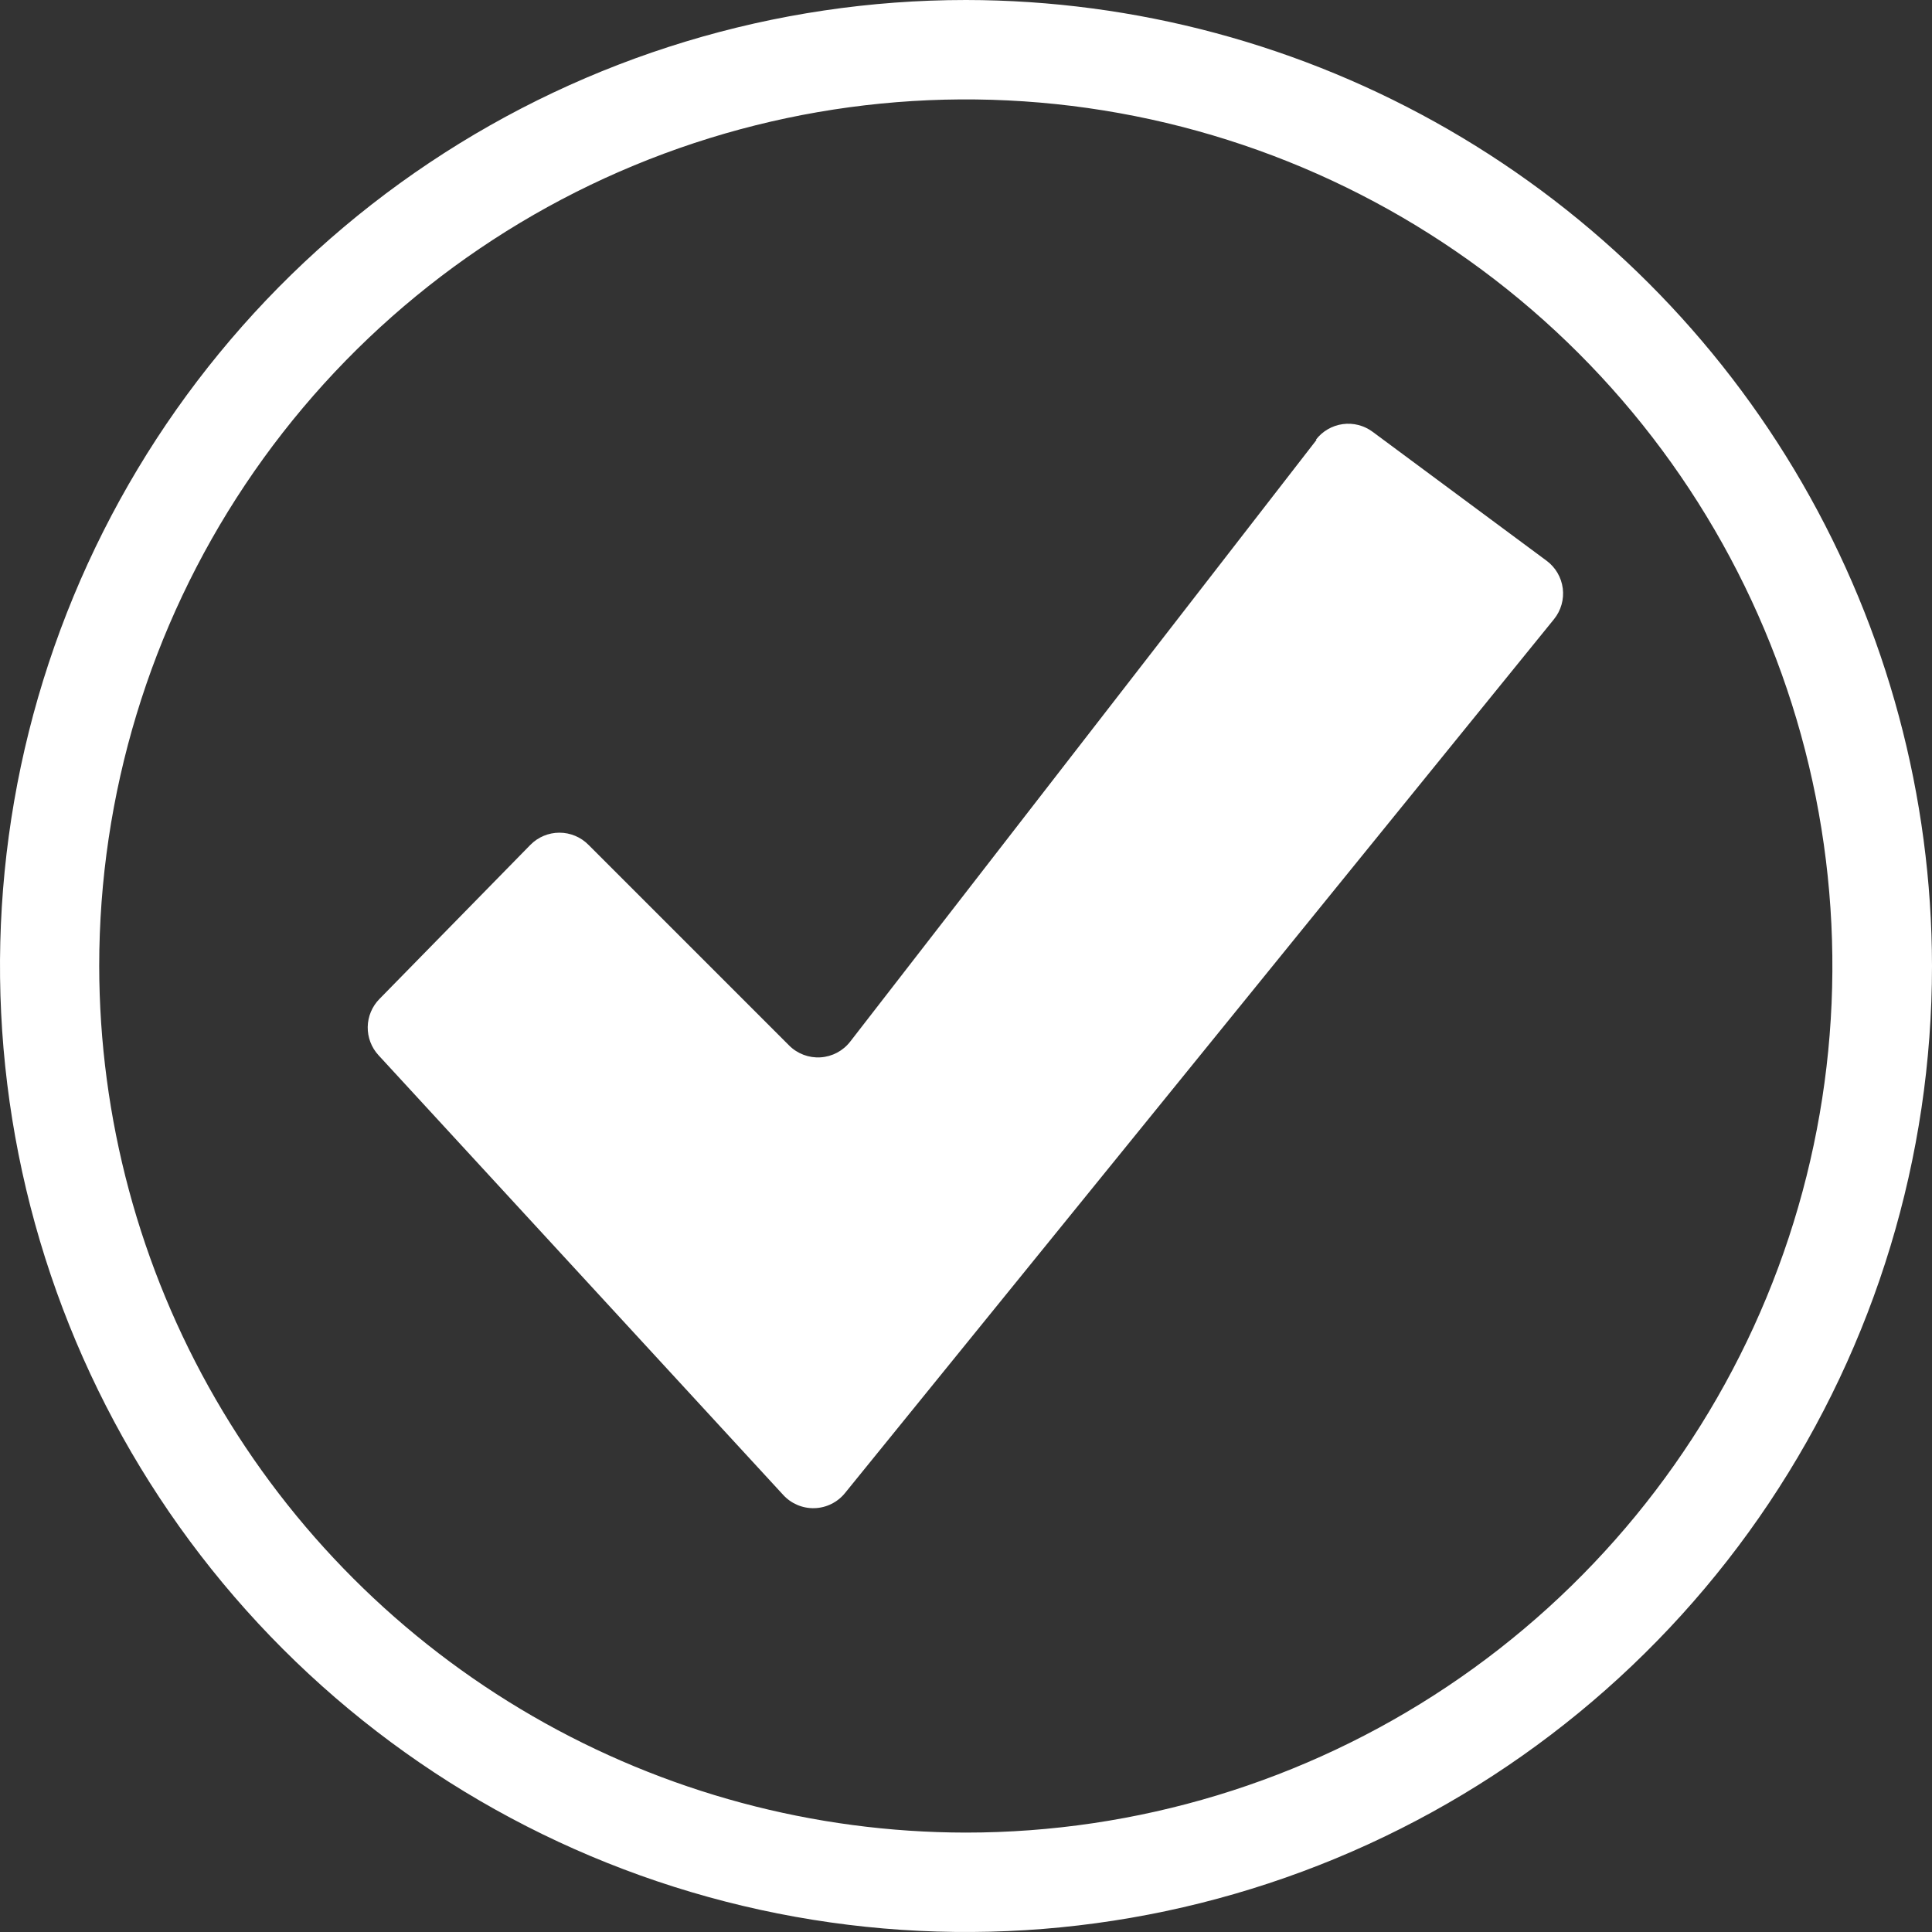 <svg xmlns="http://www.w3.org/2000/svg" xmlns:xlink="http://www.w3.org/1999/xlink" width="19.474" height="19.474" viewBox="0 0 19.474 19.474">
  <rect x="0" y="0" width="19.474" height="19.474" fill="#333333" stroke="none"/>
  <defs>
    <clipPath id="clip-path">
      <path id="Path_386" data-name="Path 386" d="M1,9.737a8.735,8.735,0,1,1,8.735,8.735A8.745,8.745,0,0,1,1,9.737M9.737,0a9.737,9.737,0,1,0,9.737,9.737A9.748,9.748,0,0,0,9.737,0Z" fill="#fff"/>
    </clipPath>
    <clipPath id="clip-path-2">
      <path id="Path_387" data-name="Path 387" d="M46.613,42.8l-4.7,6.065a.411.411,0,0,1-.616.039l-2.023-2.023a.411.411,0,0,0-.584,0l-1.523,1.555a.411.411,0,0,0-.009.566l4.08,4.433a.411.411,0,0,0,.622-.019l7.147-8.809a.411.411,0,0,0-.075-.589l-1.754-1.3a.411.411,0,0,0-.57.079" transform="translate(-37.055 -42.637)" fill="#fff"/>
    </clipPath>
  </defs>
  <g id="Group_57" data-name="Group 57" transform="translate(-801.688 -4678.624)">
    <g id="Group_21" data-name="Group 21" transform="translate(801.688 4678.624)" clip-path="url(#clip-path)">
      <rect id="Rectangle_89" data-name="Rectangle 89" width="27.541" height="27.541" transform="translate(-9.737 9.737) rotate(-45)" fill="#fff"/>
    </g>
    <g id="Group_22" data-name="Group 22" transform="translate(805.4 4682.895)" clip-path="url(#clip-path-2)">
      <rect id="Rectangle_90" data-name="Rectangle 90" width="16.346" height="16.167" transform="translate(-5.401 4.303) rotate(-38.752)" fill="#fff"/>
    </g>
  </g>
</svg>
